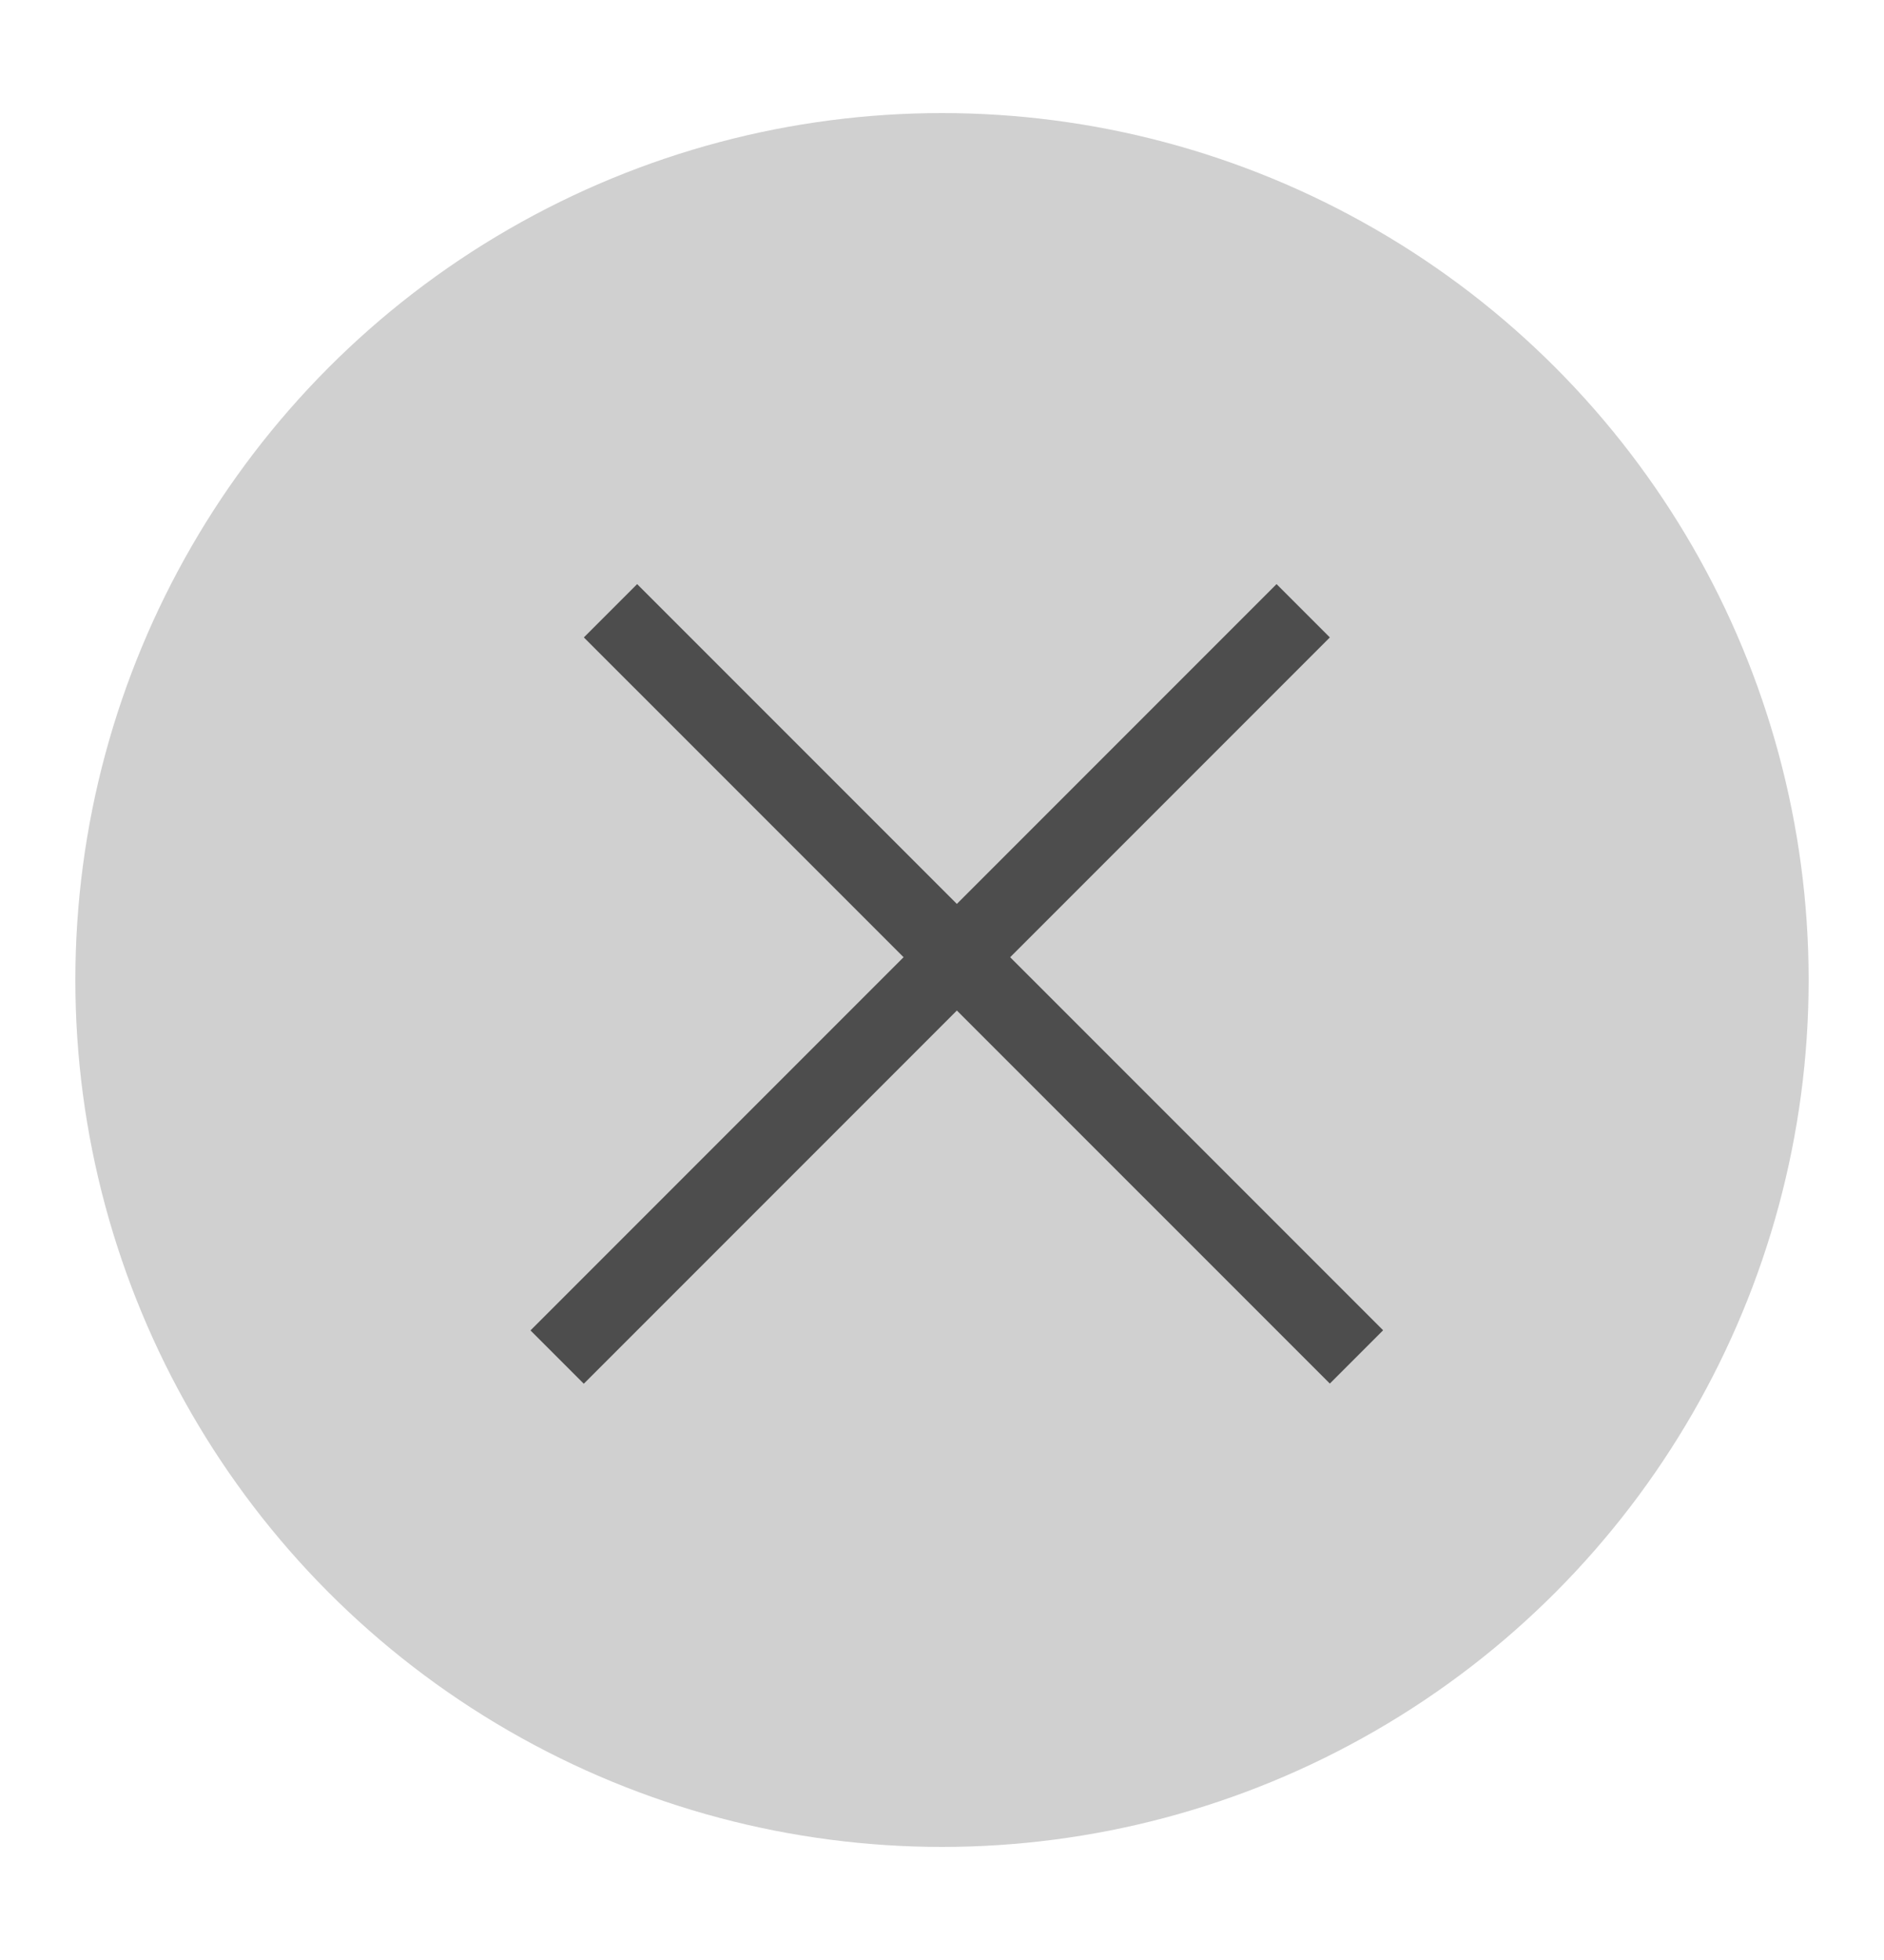 <?xml version="1.0" encoding="utf-8"?>
<!-- Generator: Adobe Illustrator 15.0.2, SVG Export Plug-In  -->
<!DOCTYPE svg PUBLIC "-//W3C//DTD SVG 1.1//EN" "http://www.w3.org/Graphics/SVG/1.1/DTD/svg11.dtd">
<svg version="1.1"
	 xmlns="http://www.w3.org/2000/svg" xmlns:xlink="http://www.w3.org/1999/xlink" xmlns:a="http://ns.adobe.com/AdobeSVGViewerExtensions/3.0/"
	 x="0px" y="0px" width="25px" height="26px" viewBox="0 0 25 26" overflow="visible" enable-background="new 0 0 25 26"
	 xml:space="preserve">
<defs>
</defs>
<circle fill="#D0D0D0" cx="12.5" cy="13" r="11.5"/>
<line fill="none" stroke="#4D4D4D" stroke-miterlimit="10" x1="8.101" y1="8.102" x2="18" y2="18"/>
<line fill="none" stroke="#4D4D4D" stroke-miterlimit="10" x1="17.293" y1="8.102" x2="7.393" y2="18.002"/>
<rect fill="none" width="25" height="26"/>
</svg>
